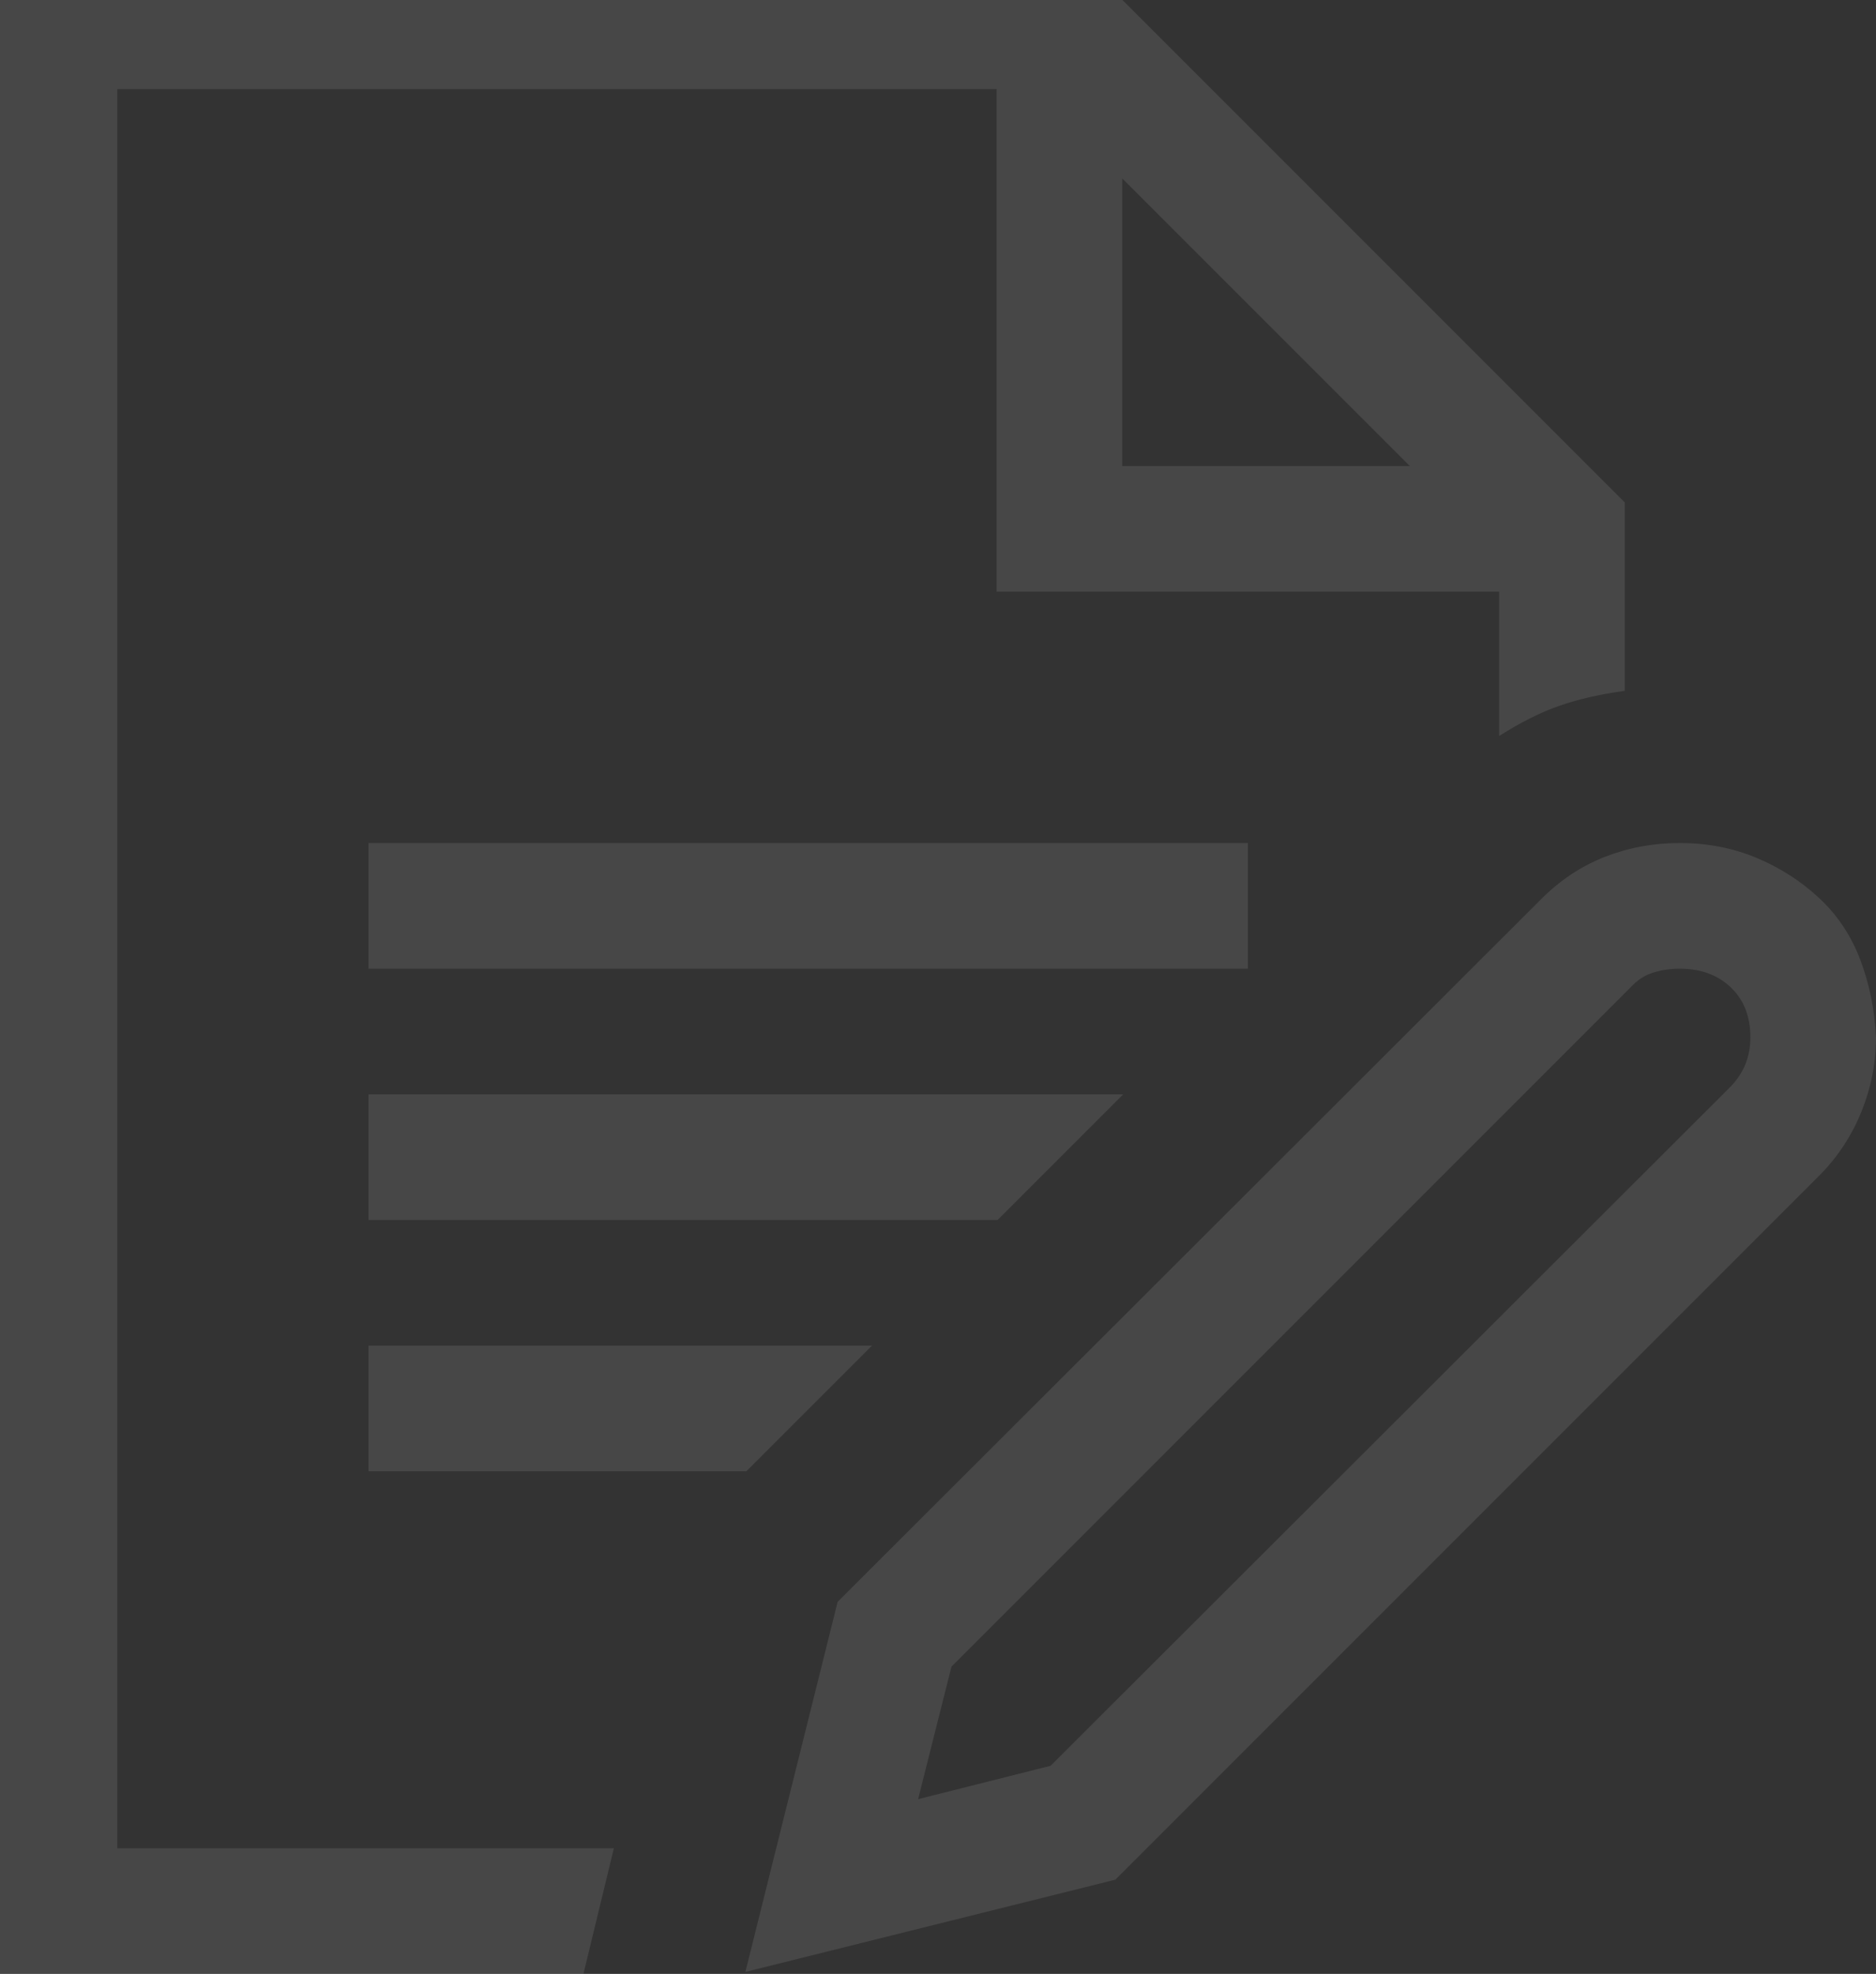 <svg width="154" height="162" viewBox="0 0 154 162" fill="none" xmlns="http://www.w3.org/2000/svg">
<rect x="0" y="0" width="154" height="162" fill="#333333" stroke="none"/>
<g opacity="0.1" clip-path="url(#clip0_8575_41626)">
<path d="M137.887 69.188C140.143 69.188 142.237 69.59 144.171 70.396C146.104 71.202 147.823 72.303 149.327 73.699C150.831 75.096 151.959 76.788 152.711 78.775C153.463 80.762 153.893 82.884 154 85.14C154 87.234 153.597 89.275 152.792 91.263C151.986 93.25 150.831 94.996 149.327 96.499L91.561 154.266L61.188 161.839L68.761 131.465L126.527 73.78C128.084 72.222 129.83 71.067 131.764 70.315C133.697 69.564 135.738 69.188 137.887 69.188ZM143.688 85.14C143.688 83.421 143.15 82.051 142.076 81.031C141.002 80.01 139.605 79.5 137.887 79.5C137.135 79.5 136.41 79.607 135.711 79.822C135.013 80.037 134.396 80.44 133.858 81.031L78.106 136.783L75.367 147.659L86.244 144.92L141.996 89.249C143.124 88.121 143.688 86.751 143.688 85.14ZM9.625 7.312V151.688H50.392L47.894 162H-0.688V-3H89.144L133.375 41.231V56.7C131.388 56.968 129.615 57.371 128.058 57.908C126.5 58.445 124.835 59.278 123.062 60.406V48.562H81.812V7.312H9.625ZM92.125 14.644V38.25H115.731L92.125 14.644ZM102.438 69.188V79.5H30.25V69.188H102.438ZM30.25 120.75V110.438H71.581L61.268 120.75H30.25ZM92.206 89.812L81.893 100.125H30.25V89.812H92.206Z" fill="white"/>
</g>
<defs>
<clipPath id="clip0_8575_41626">
<rect width="154" height="162" fill="white"/>
</clipPath>
</defs>
</svg>
